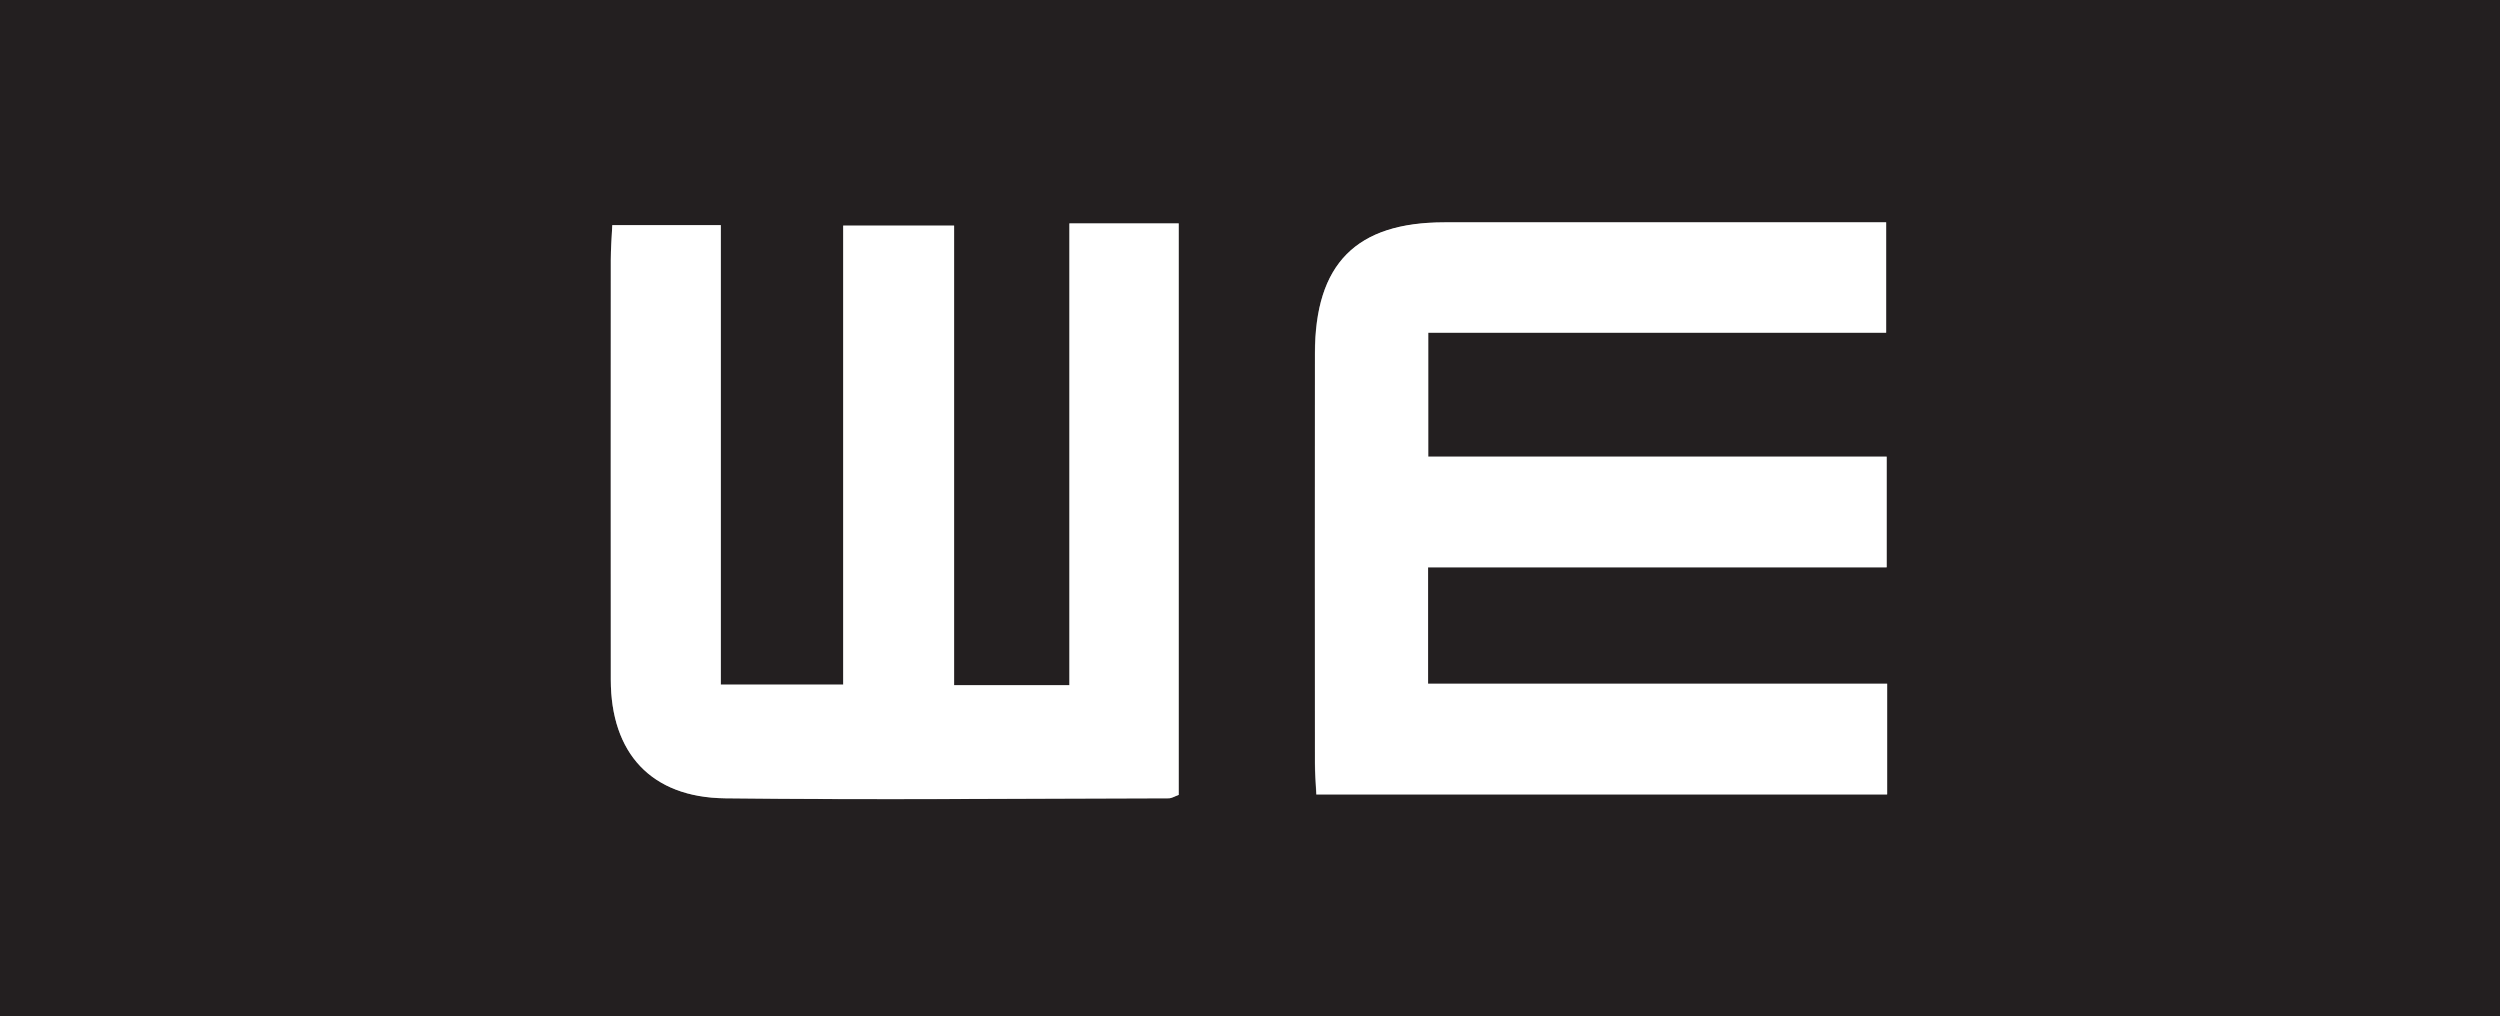 <?xml version="1.0" encoding="UTF-8"?> <svg xmlns="http://www.w3.org/2000/svg" id="_圖層_1" viewBox="0 0 250 101.63"><rect x="0" y="0" width="250" height="101.63" fill="#808080" stroke="none"/><defs><style>.cls-1{fill:#fff;}.cls-2{fill:#231f20;}</style></defs><path class="cls-2" d="m61.23,22.51c-.06,1.27-.15,2.37-.15,3.47-.01,14-.02,28,0,42,0,7.32,4.02,11.76,11.42,11.85,14.79.18,29.58.03,44.37,0,.31,0,.61-.21,1-.34V22.34h-10.93v46.17h-11.53V22.56h-11.09v45.9h-12.24V22.51h-10.85Zm127.47,56.94v-11.06h-45.91v-11.64h45.86v-11.07h-45.84v-12.39h45.79v-11.04c-1.44,0-2.66,0-3.88,0-13.43,0-26.86,0-40.29,0-8.83,0-12.94,4.15-12.95,13.11-.02,13.65,0,27.31,0,40.96,0,.98.09,1.97.14,3.14h57.06ZM0,101.63c0-33.88,0-67.75,0-101.63,83.33,0,166.67,0,250,0v101.63H0Z"></path><path class="cls-1" d="m188.7,79.44h-57.06c-.06-1.17-.14-2.15-.14-3.14,0-13.65-.02-27.31,0-40.96,0-8.97,4.12-13.11,12.95-13.11,13.43,0,26.86,0,40.29,0,1.22,0,2.44,0,3.88,0v11.04h-45.79v12.39h45.84v11.07h-45.86v11.64h45.91v11.06h0Z"></path><path class="cls-1" d="m61.23,22.51h10.85v45.95h12.24V22.56h11.09v45.96h11.53V22.34h10.93v57.15c-.39.14-.7.34-1,.34-14.79.03-29.58.17-44.37,0-7.4-.09-11.41-4.53-11.42-11.85-.01-14,0-28,0-42,0-1.1.09-2.2.15-3.47h0Z"></path></svg> 